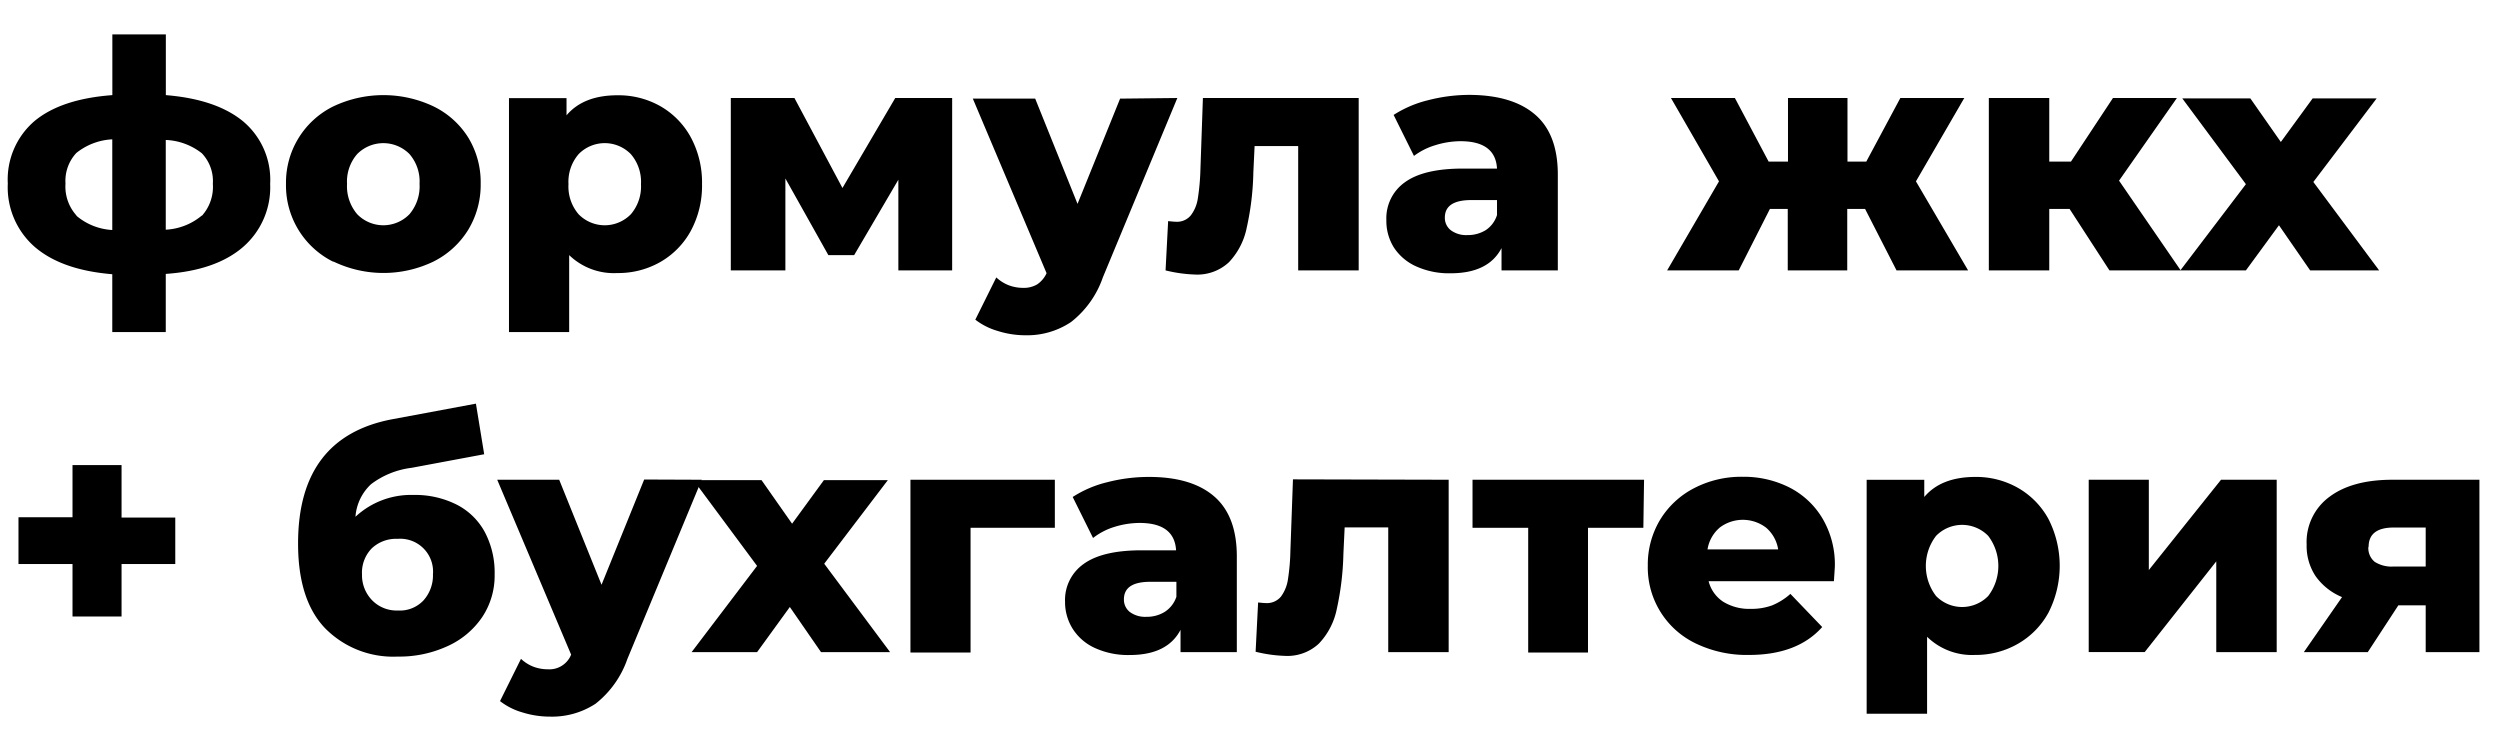 <?xml version="1.0" encoding="UTF-8"?> <svg xmlns="http://www.w3.org/2000/svg" id="Layer_1" data-name="Layer 1" viewBox="0 0 320.64 94.57"> <title>03_01 иконка десктоп жкх</title> <path d="M31.17,31.68q-3.47,3-9.91,3.45v7.46H14.4V35.17q-6.48-.53-9.93-3.49A10.14,10.14,0,0,1,1,23.54a9.88,9.88,0,0,1,3.41-8q3.41-2.85,10-3.34V4.41h6.86V12.2q6.48.53,9.93,3.38a9.78,9.78,0,0,1,3.45,8A10.13,10.13,0,0,1,31.17,31.68Zm-21.36-4a7.76,7.76,0,0,0,4.59,1.82V17.87a8,8,0,0,0-4.61,1.75A5.25,5.25,0,0,0,8.4,23.54,5.54,5.54,0,0,0,9.81,27.64Zm16.08,0a5.54,5.54,0,0,0,1.41-4.1,5.18,5.18,0,0,0-1.41-3.92,8,8,0,0,0-4.63-1.71V29.46A7.81,7.81,0,0,0,25.89,27.64Z"></path> <path d="M42.76,33.58a10.92,10.92,0,0,1-6.08-10,10.89,10.89,0,0,1,6.06-9.93,15,15,0,0,1,12.87,0,10.82,10.82,0,0,1,4.45,4,11,11,0,0,1,1.59,5.89,11.14,11.14,0,0,1-1.59,5.92,11,11,0,0,1-4.45,4.08,14.78,14.78,0,0,1-12.85,0Zm9.75-6.1a5.52,5.52,0,0,0,1.3-3.9,5.36,5.36,0,0,0-1.3-3.83,4.72,4.72,0,0,0-6.69,0,5.36,5.36,0,0,0-1.31,3.83,5.52,5.52,0,0,0,1.31,3.9,4.67,4.67,0,0,0,6.69,0Z"></path> <path d="M84.68,13.61a10.23,10.23,0,0,1,3.92,4,12.21,12.21,0,0,1,1.44,6,12.19,12.19,0,0,1-1.44,6,10.26,10.26,0,0,1-3.92,4,10.89,10.89,0,0,1-5.49,1.41A8.25,8.25,0,0,1,73,32.72v9.87H65.28v-30h7.38v2.2c1.45-1.71,3.62-2.57,6.53-2.57A10.89,10.89,0,0,1,84.68,13.61ZM80.91,27.48a5.47,5.47,0,0,0,1.3-3.86,5.44,5.44,0,0,0-1.3-3.85,4.68,4.68,0,0,0-6.7,0,5.44,5.44,0,0,0-1.3,3.85,5.47,5.47,0,0,0,1.3,3.86,4.68,4.68,0,0,0,6.7,0Z"></path> <path d="M115.22,34.68V23.05l-5.67,9.67h-3.31l-5.51-9.83V34.68h-7V12.57h8.16l6.16,11.54,6.77-11.54h7.3l0,22.11Z"></path> <path d="M151,12.57l-9.55,23a12.36,12.36,0,0,1-4.08,5.73A10.12,10.12,0,0,1,131.5,43a11.75,11.75,0,0,1-3.53-.55A8.63,8.63,0,0,1,125.09,41l2.69-5.42a5,5,0,0,0,1.58,1,5.21,5.21,0,0,0,1.85.34,3.36,3.36,0,0,0,1.82-.45,3.48,3.48,0,0,0,1.2-1.43l-9.46-22.39h8l5.43,13.5,5.46-13.5Z"></path> <path d="M174.26,12.57V34.68H166.5V18.73h-5.59l-.16,3.38a35.69,35.69,0,0,1-.86,7.14,9,9,0,0,1-2.28,4.39,5.94,5.94,0,0,1-4.37,1.57,18,18,0,0,1-3.75-.53l.33-6.32c.49.05.81.08,1,.08a2.28,2.28,0,0,0,1.91-.82,4.69,4.69,0,0,0,.9-2.18,28.57,28.57,0,0,0,.33-3.65l.32-9.22Z"></path> <path d="M196.9,14.71q2.9,2.5,2.9,7.69V34.68h-7.22V31.82q-1.68,3.23-6.53,3.23a10.18,10.18,0,0,1-4.45-.9,6.63,6.63,0,0,1-2.84-2.43,6.41,6.41,0,0,1-.95-3.49,5.65,5.65,0,0,1,2.4-4.87c1.61-1.16,4.08-1.74,7.43-1.74H192c-.13-2.34-1.7-3.51-4.69-3.51a11.08,11.08,0,0,0-3.22.51A8.66,8.66,0,0,0,181.35,20l-2.61-5.26a14.52,14.52,0,0,1,4.47-1.9,21.25,21.25,0,0,1,5.29-.67Q194,12.2,196.9,14.71ZM190.58,29.5A3.61,3.61,0,0,0,192,27.58V25.66H188.7q-3.39,0-3.39,2.25a2,2,0,0,0,.78,1.63,3.3,3.3,0,0,0,2.12.61A4.34,4.34,0,0,0,190.58,29.5Z"></path> <path d="M239.21,26.8h-2.29v7.88h-7.63V26.8H227l-4,7.88h-9.18l6.65-11.42-6.16-10.69h8.2l4.33,8.16h2.48V12.57h7.63v8.16h2.41l4.37-8.16h8.2l-6.2,10.69,6.69,11.42h-9.18Z"></path> <path d="M265.44,26.8h-2.61v7.88h-7.75V12.57h7.75v8.16h2.78L271,12.57h8.2l-7.42,10.6,7.91,11.51h-9.14Z"></path> <path d="M296.29,34.68l-4-5.79-4.24,5.79h-8.41l8.41-11.06-8.16-11h8.73l3.91,5.59,4.08-5.59h8.21L296.7,23.34l8.44,11.34Z"></path> <path d="M22.48,72.34H15.59v6.73H9.3V72.34H2.37v-6H9.3V59.65h6.29v6.73h6.89Z"></path> <path d="M58.59,64.73a8.47,8.47,0,0,1,3.61,3.55,11.11,11.11,0,0,1,1.24,5.36,9.59,9.59,0,0,1-1.61,5.53,10.65,10.65,0,0,1-4.45,3.71A14.77,14.77,0,0,1,51,84.21a12.25,12.25,0,0,1-9.3-3.63q-3.48-3.63-3.47-10.89,0-13.63,12.08-15.92l10.73-2,1.06,6.49L52.79,60a10.79,10.79,0,0,0-5.2,2.1,6.32,6.32,0,0,0-2,4.18A10.44,10.44,0,0,1,53,63.48,11.85,11.85,0,0,1,58.59,64.73ZM54.32,77a4.81,4.81,0,0,0,1.21-3.35A4.21,4.21,0,0,0,51,69.11a4.53,4.53,0,0,0-3.33,1.23,4.46,4.46,0,0,0-1.24,3.34A4.59,4.59,0,0,0,47.74,77a4.38,4.38,0,0,0,3.3,1.3A4.15,4.15,0,0,0,54.32,77Z"></path> <path d="M90,61.53l-9.54,23a12.5,12.5,0,0,1-4.08,5.73,10.17,10.17,0,0,1-5.88,1.65A11.75,11.75,0,0,1,67,91.37a8.48,8.48,0,0,1-2.87-1.45l2.69-5.42a4.94,4.94,0,0,0,1.57,1,5.23,5.23,0,0,0,1.86.34,3,3,0,0,0,3-1.88L63.77,61.53h7.95L77.15,75l5.47-13.5Z"></path> <path d="M105.3,83.64l-4-5.79L97.1,83.64H88.7l8.4-11.06-8.16-11h8.73l3.92,5.59,4.08-5.59h8.2L105.71,72.3l8.45,11.34Z"></path> <path d="M135.29,67.69H124.48v16h-7.71V61.53h18.52Z"></path> <path d="M155.73,63.67q2.9,2.51,2.9,7.69V83.64h-7.22V80.78c-1.12,2.15-3.29,3.23-6.53,3.23a10.21,10.21,0,0,1-4.45-.9,6.6,6.6,0,0,1-2.83-2.43,6.42,6.42,0,0,1-1-3.49,5.65,5.65,0,0,1,2.4-4.87c1.61-1.16,4.08-1.74,7.43-1.74h4.41q-.21-3.51-4.69-3.51a11.1,11.1,0,0,0-3.23.51A8.5,8.5,0,0,0,140.19,69l-2.61-5.26a14.36,14.36,0,0,1,4.46-1.9,21.25,21.25,0,0,1,5.29-.67Q152.83,61.16,155.73,63.67Zm-6.32,14.79a3.68,3.68,0,0,0,1.47-1.92V74.62h-3.35c-2.26,0-3.38.75-3.38,2.25a2,2,0,0,0,.77,1.63,3.32,3.32,0,0,0,2.12.61A4.34,4.34,0,0,0,149.41,78.46Z"></path> <path d="M185.8,61.53V83.64h-7.75v-16h-5.59l-.16,3.38a36.44,36.44,0,0,1-.86,7.14,9,9,0,0,1-2.29,4.39,5.92,5.92,0,0,1-4.36,1.57,18,18,0,0,1-3.75-.53l.32-6.32c.49.05.82.08,1,.08a2.34,2.34,0,0,0,1.92-.82,4.9,4.9,0,0,0,.9-2.18,27.1,27.1,0,0,0,.32-3.65l.33-9.22Z"></path> <path d="M210.77,67.69h-7.1v16H196v-16h-7.14V61.53h22Z"></path> <path d="M235.21,74.54H219.14A4.45,4.45,0,0,0,221,77.17a6.37,6.37,0,0,0,3.53.92,7.68,7.68,0,0,0,2.76-.45,8.21,8.21,0,0,0,2.34-1.47l4.08,4.25Q230.52,84,224.32,84a15.05,15.05,0,0,1-6.82-1.47,10.81,10.81,0,0,1-6.16-10,11.14,11.14,0,0,1,1.57-5.85,11,11,0,0,1,4.35-4.06,13.12,13.12,0,0,1,6.24-1.47,13,13,0,0,1,6,1.37,10.46,10.46,0,0,1,4.26,4,11.61,11.61,0,0,1,1.57,6.14Q235.33,72.71,235.21,74.54Zm-14.67-6.85A4.62,4.62,0,0,0,219,70.46h9.06a4.62,4.62,0,0,0-1.53-2.77,4.92,4.92,0,0,0-6,0Z"></path> <path d="M258.81,62.57a10.23,10.23,0,0,1,3.92,4,13.22,13.22,0,0,1,0,12,10.26,10.26,0,0,1-3.92,4A10.84,10.84,0,0,1,253.32,84a8.26,8.26,0,0,1-6.16-2.33v9.87h-7.75v-30h7.39v2.2q2.16-2.56,6.52-2.57A10.84,10.84,0,0,1,258.81,62.57ZM255,76.44a6.37,6.37,0,0,0,0-7.71,4.67,4.67,0,0,0-6.69,0,6.33,6.33,0,0,0,0,7.71,4.67,4.67,0,0,0,6.69,0Z"></path> <path d="M267.89,61.53h7.71V73.11l9.26-11.58H292V83.64h-7.75V72l-9.18,11.63h-7.18Z"></path> <path d="M318,61.53V83.64h-6.89v-6h-3.51l-3.92,6h-8.2l4.9-7.06A7.79,7.79,0,0,1,297,73.91a7,7,0,0,1-1.16-4.06,7.19,7.19,0,0,1,2.94-6.14c1.95-1.46,4.65-2.18,8.07-2.18Zm-14.24,8.6a2.26,2.26,0,0,0,.8,1.92,4,4,0,0,0,2.43.61h4.12v-5h-4.08C304.88,67.65,303.79,68.48,303.79,70.13Z"></path> </svg> 